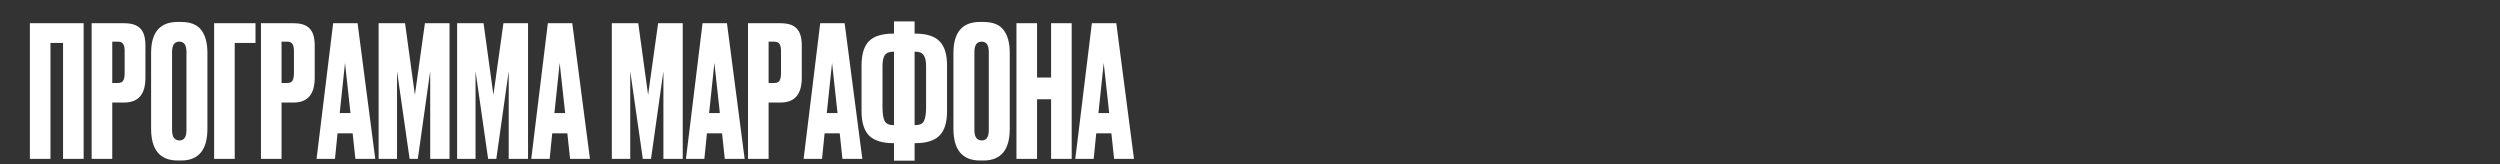 <?xml version="1.0" encoding="UTF-8"?> <svg xmlns="http://www.w3.org/2000/svg" width="960" height="63" viewBox="0 0 960 63" fill="none"><rect x="0" y="0" width="960" height="63" fill="#333333" stroke="none"/><path d="M11.47 61V8.92H32.12V61H24.21V16.48H19.38V61H11.47ZM47.724 39.37H43.104V61H35.194V8.92H47.724C50.571 8.92 52.624 9.597 53.884 10.95C55.191 12.257 55.844 14.45 55.844 17.53V29.85C55.844 36.197 53.137 39.37 47.724 39.37ZM43.104 15.99V31.88H45.134C46.254 31.88 46.977 31.577 47.304 30.97C47.677 30.317 47.864 29.36 47.864 28.1V19.56C47.864 18.393 47.677 17.507 47.304 16.9C46.931 16.293 46.207 15.99 45.134 15.99H43.104ZM79.651 20.33V49.38C79.651 57.547 76.291 61.63 69.571 61.63H68.241C61.428 61.63 58.021 57.547 58.021 49.38V20.4C58.021 12.42 61.404 8.43 68.171 8.43H69.501C73.141 8.43 75.731 9.457 77.271 11.51C78.858 13.563 79.651 16.503 79.651 20.33ZM71.601 49.94V19.98C71.601 17.32 70.691 15.99 68.871 15.99C67.004 15.99 66.071 17.32 66.071 19.98V49.94C66.071 52.6 67.028 53.93 68.941 53.93C70.714 53.93 71.601 52.6 71.601 49.94ZM82.222 61V8.92H98.112V16.48H90.132V61H82.222ZM112.734 39.37H108.114V61H100.204V8.92H112.734C115.58 8.92 117.634 9.597 118.894 10.95C120.2 12.257 120.854 14.45 120.854 17.53V29.85C120.854 36.197 118.147 39.37 112.734 39.37ZM108.114 15.99V31.88H110.144C111.264 31.88 111.987 31.577 112.314 30.97C112.687 30.317 112.874 29.36 112.874 28.1V19.56C112.874 18.393 112.687 17.507 112.314 16.9C111.94 16.293 111.217 15.99 110.144 15.99H108.114ZM136.471 61L135.421 51.2H129.611L128.631 61H121.561L127.931 8.92H137.311L144.101 61H136.471ZM132.481 24.18L130.451 43.43H134.581L132.481 24.18ZM145.389 61V8.92H155.539L159.319 36.43L163.169 8.92H172.619V61H165.199V27.33L160.439 61H157.289L152.459 27.33V61H145.389ZM175.536 61V8.92H185.686L189.466 36.43L193.316 8.92H202.766V61H195.346V27.33L190.586 61H187.436L182.606 27.33V61H175.536ZM218.912 61L217.862 51.2H212.052L211.072 61H204.002L210.372 8.92H219.752L226.542 61H218.912ZM214.922 24.18L212.892 43.43H217.022L214.922 24.18ZM234.94 61V8.92H245.09L248.87 36.43L252.72 8.92H262.17V61H254.75V27.33L249.99 61H246.84L242.01 27.33V61H234.94ZM278.317 61L277.267 51.2H271.457L270.477 61H263.407L269.777 8.92H279.157L285.947 61H278.317ZM274.327 24.18L272.297 43.43H276.427L274.327 24.18ZM299.765 39.37H295.145V61H287.235V8.92H299.765C302.612 8.92 304.665 9.597 305.925 10.95C307.232 12.257 307.885 14.45 307.885 17.53V29.85C307.885 36.197 305.178 39.37 299.765 39.37ZM295.145 15.99V31.88H297.175C298.295 31.88 299.018 31.577 299.345 30.97C299.718 30.317 299.905 29.36 299.905 28.1V19.56C299.905 18.393 299.718 17.507 299.345 16.9C298.972 16.293 298.248 15.99 297.175 15.99H295.145ZM323.502 61L322.452 51.2H316.642L315.662 61H308.592L314.962 8.92H324.342L331.132 61H323.502ZM319.512 24.18L317.482 43.43H321.612L319.512 24.18ZM343.295 8.22H351.205V12.91H351.415C355.755 12.91 358.882 13.89 360.795 15.85C362.708 17.763 363.665 20.867 363.665 25.16V42.8C363.665 47.047 362.685 50.15 360.725 52.11C358.812 54.023 355.685 54.98 351.345 54.98H351.205V61.7H343.295V54.98H343.155C338.815 54.98 335.665 54 333.705 52.04C331.792 50.08 330.835 46.977 330.835 42.73V25.16C330.835 20.82 331.792 17.693 333.705 15.78C335.618 13.867 338.745 12.91 343.085 12.91H343.295V8.22ZM343.295 19.84H343.085C341.452 19.84 340.332 20.307 339.725 21.24C339.165 22.127 338.885 23.457 338.885 25.23V41.26C338.885 43.687 339.165 45.437 339.725 46.51C340.285 47.537 341.405 48.05 343.085 48.05H343.295V19.84ZM351.205 19.84V48.05H351.485C353.165 48.05 354.262 47.537 354.775 46.51C355.335 45.437 355.615 43.687 355.615 41.26V25.23C355.615 23.457 355.312 22.127 354.705 21.24C354.145 20.307 353.072 19.84 351.485 19.84H351.205ZM387.747 20.33V49.38C387.747 57.547 384.387 61.63 377.667 61.63H376.337C369.523 61.63 366.117 57.547 366.117 49.38V20.4C366.117 12.42 369.5 8.43 376.267 8.43H377.597C381.237 8.43 383.827 9.457 385.367 11.51C386.953 13.563 387.747 16.503 387.747 20.33ZM379.697 49.94V19.98C379.697 17.32 378.787 15.99 376.967 15.99C375.1 15.99 374.167 17.32 374.167 19.98V49.94C374.167 52.6 375.123 53.93 377.037 53.93C378.81 53.93 379.697 52.6 379.697 49.94ZM398.228 38.11V61H390.318V8.92H398.228V29.78H403.618V8.92H411.528V61H403.618V38.11H398.228ZM427.819 61L426.769 51.2H420.959L419.979 61H412.909L419.279 8.92H428.659L435.449 61H427.819ZM423.829 24.18L421.799 43.43H425.929L423.829 24.18Z" fill="white"></path></svg> 